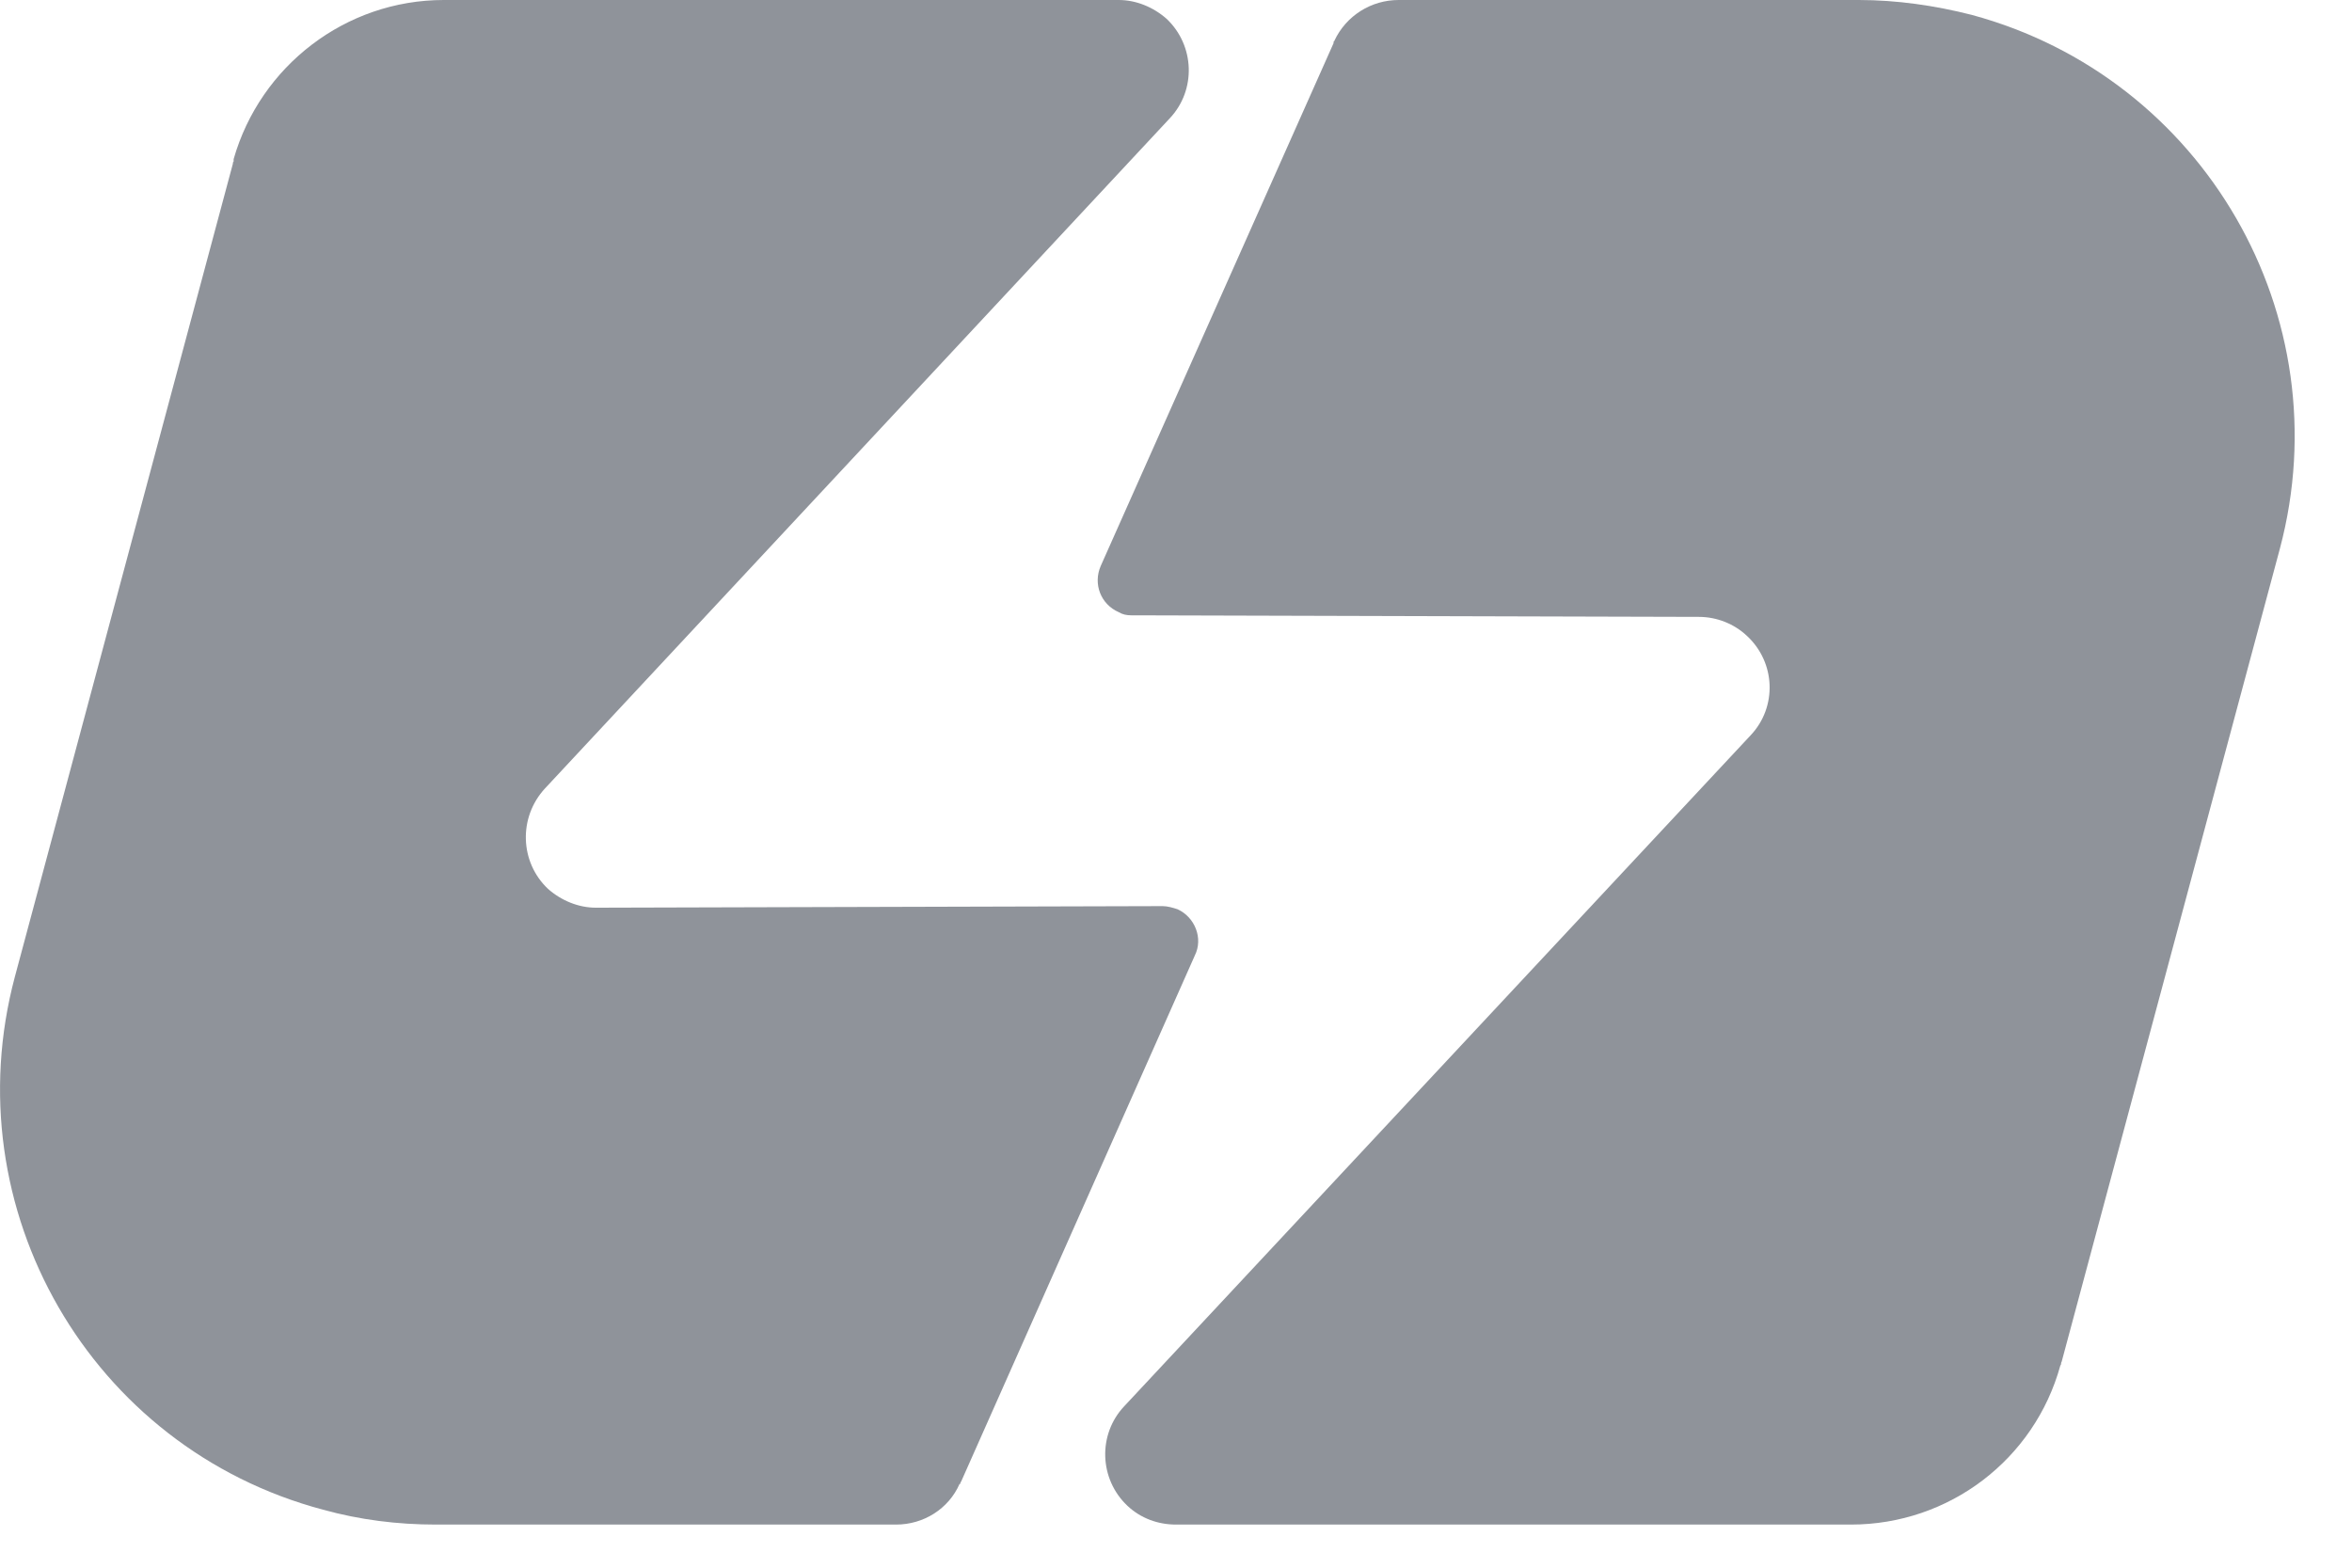 <svg id="SvgjsSvg1000" xmlns="http://www.w3.org/2000/svg" version="1.1" xmlns:xlink="http://www.w3.org/1999/xlink" xmlns:svgjs="http://svgjs.com/svgjs" width="30" height="20" viewBox="0 0 30 20"><title>Fill 17</title><desc>Created with Avocode.</desc><defs id="SvgjsDefs1001"></defs><path id="SvgjsPath1007" d="M1309.08 2258L1306.3 2268.36C1306.3 2268.37 1306.29 2268.38 1306.29 2268.39C1306.29 2268.4 1306.29 2268.41 1306.28 2268.42C1305.95 2269.62 1304.86 2270.45 1303.61 2270.45L1295 2270.45C1294.77 2270.45 1294.55 2270.37 1294.38 2270.21C1294.02 2269.87 1294 2269.3 1294.34 2268.94L1302.33 2260.38C1302.67 2260.02 1302.65 2259.45 1302.28 2259.11C1302.12 2258.96 1301.9 2258.87 1301.67 2258.87L1301.66 2258.87L1294.46 2258.85L1294.43 2258.85C1294.37 2258.85 1294.32 2258.84 1294.27 2258.81C1294.04 2258.71 1293.94 2258.45 1294.04 2258.22L1294.04 2258.22L1297.01 2251.55C1297.01 2251.54 1297.01 2251.54 1297.01 2251.53C1297.02 2251.53 1297.02 2251.52 1297.02 2251.52C1297.17 2251.2 1297.49 2251 1297.84 2251L1303.71 2251C1304.19 2251 1304.68 2251.07 1305.15 2251.19C1308.11 2251.99 1309.87 2255.03 1309.08 2258 " fill="#8f939a" fill-opacity="1" transform="matrix(1,0,0,1,-1280,-2251)"></path><path id="SvgjsPath1008" d="M1295.24 2263.19L1292.26 2269.9C1292.26 2269.9 1292.25 2269.91 1292.25 2269.92L1292.25 2269.93L1292.24 2269.93C1292.1 2270.25 1291.78 2270.45 1291.43 2270.45L1285.56 2270.45C1285.07 2270.45 1284.59 2270.39 1284.12 2270.26C1281.15 2269.47 1279.4 2266.42 1280.19 2263.46L1282.97 2253.09C1282.97 2253.08 1282.97 2253.07 1282.98 2253.06C1282.98 2253.05 1282.98 2253.04 1282.98 2253.03C1283.32 2251.84 1284.41 2251 1285.66 2251L1294.27 2251C1294.49 2251 1294.71 2251.09 1294.88 2251.24C1295.24 2251.58 1295.26 2252.15 1294.92 2252.51L1286.95 2261.06C1286.61 2261.43 1286.63 2262 1286.99 2262.34C1287.16 2262.49 1287.38 2262.58 1287.6 2262.58L1287.62 2262.58L1294.83 2262.56C1294.89 2262.56 1294.96 2262.58 1295.02 2262.6C1295.24 2262.7 1295.35 2262.97 1295.24 2263.19 " fill="#8f939a" fill-opacity="1" transform="matrix(1,0,0,1,-1280,-2251)"></path></svg>